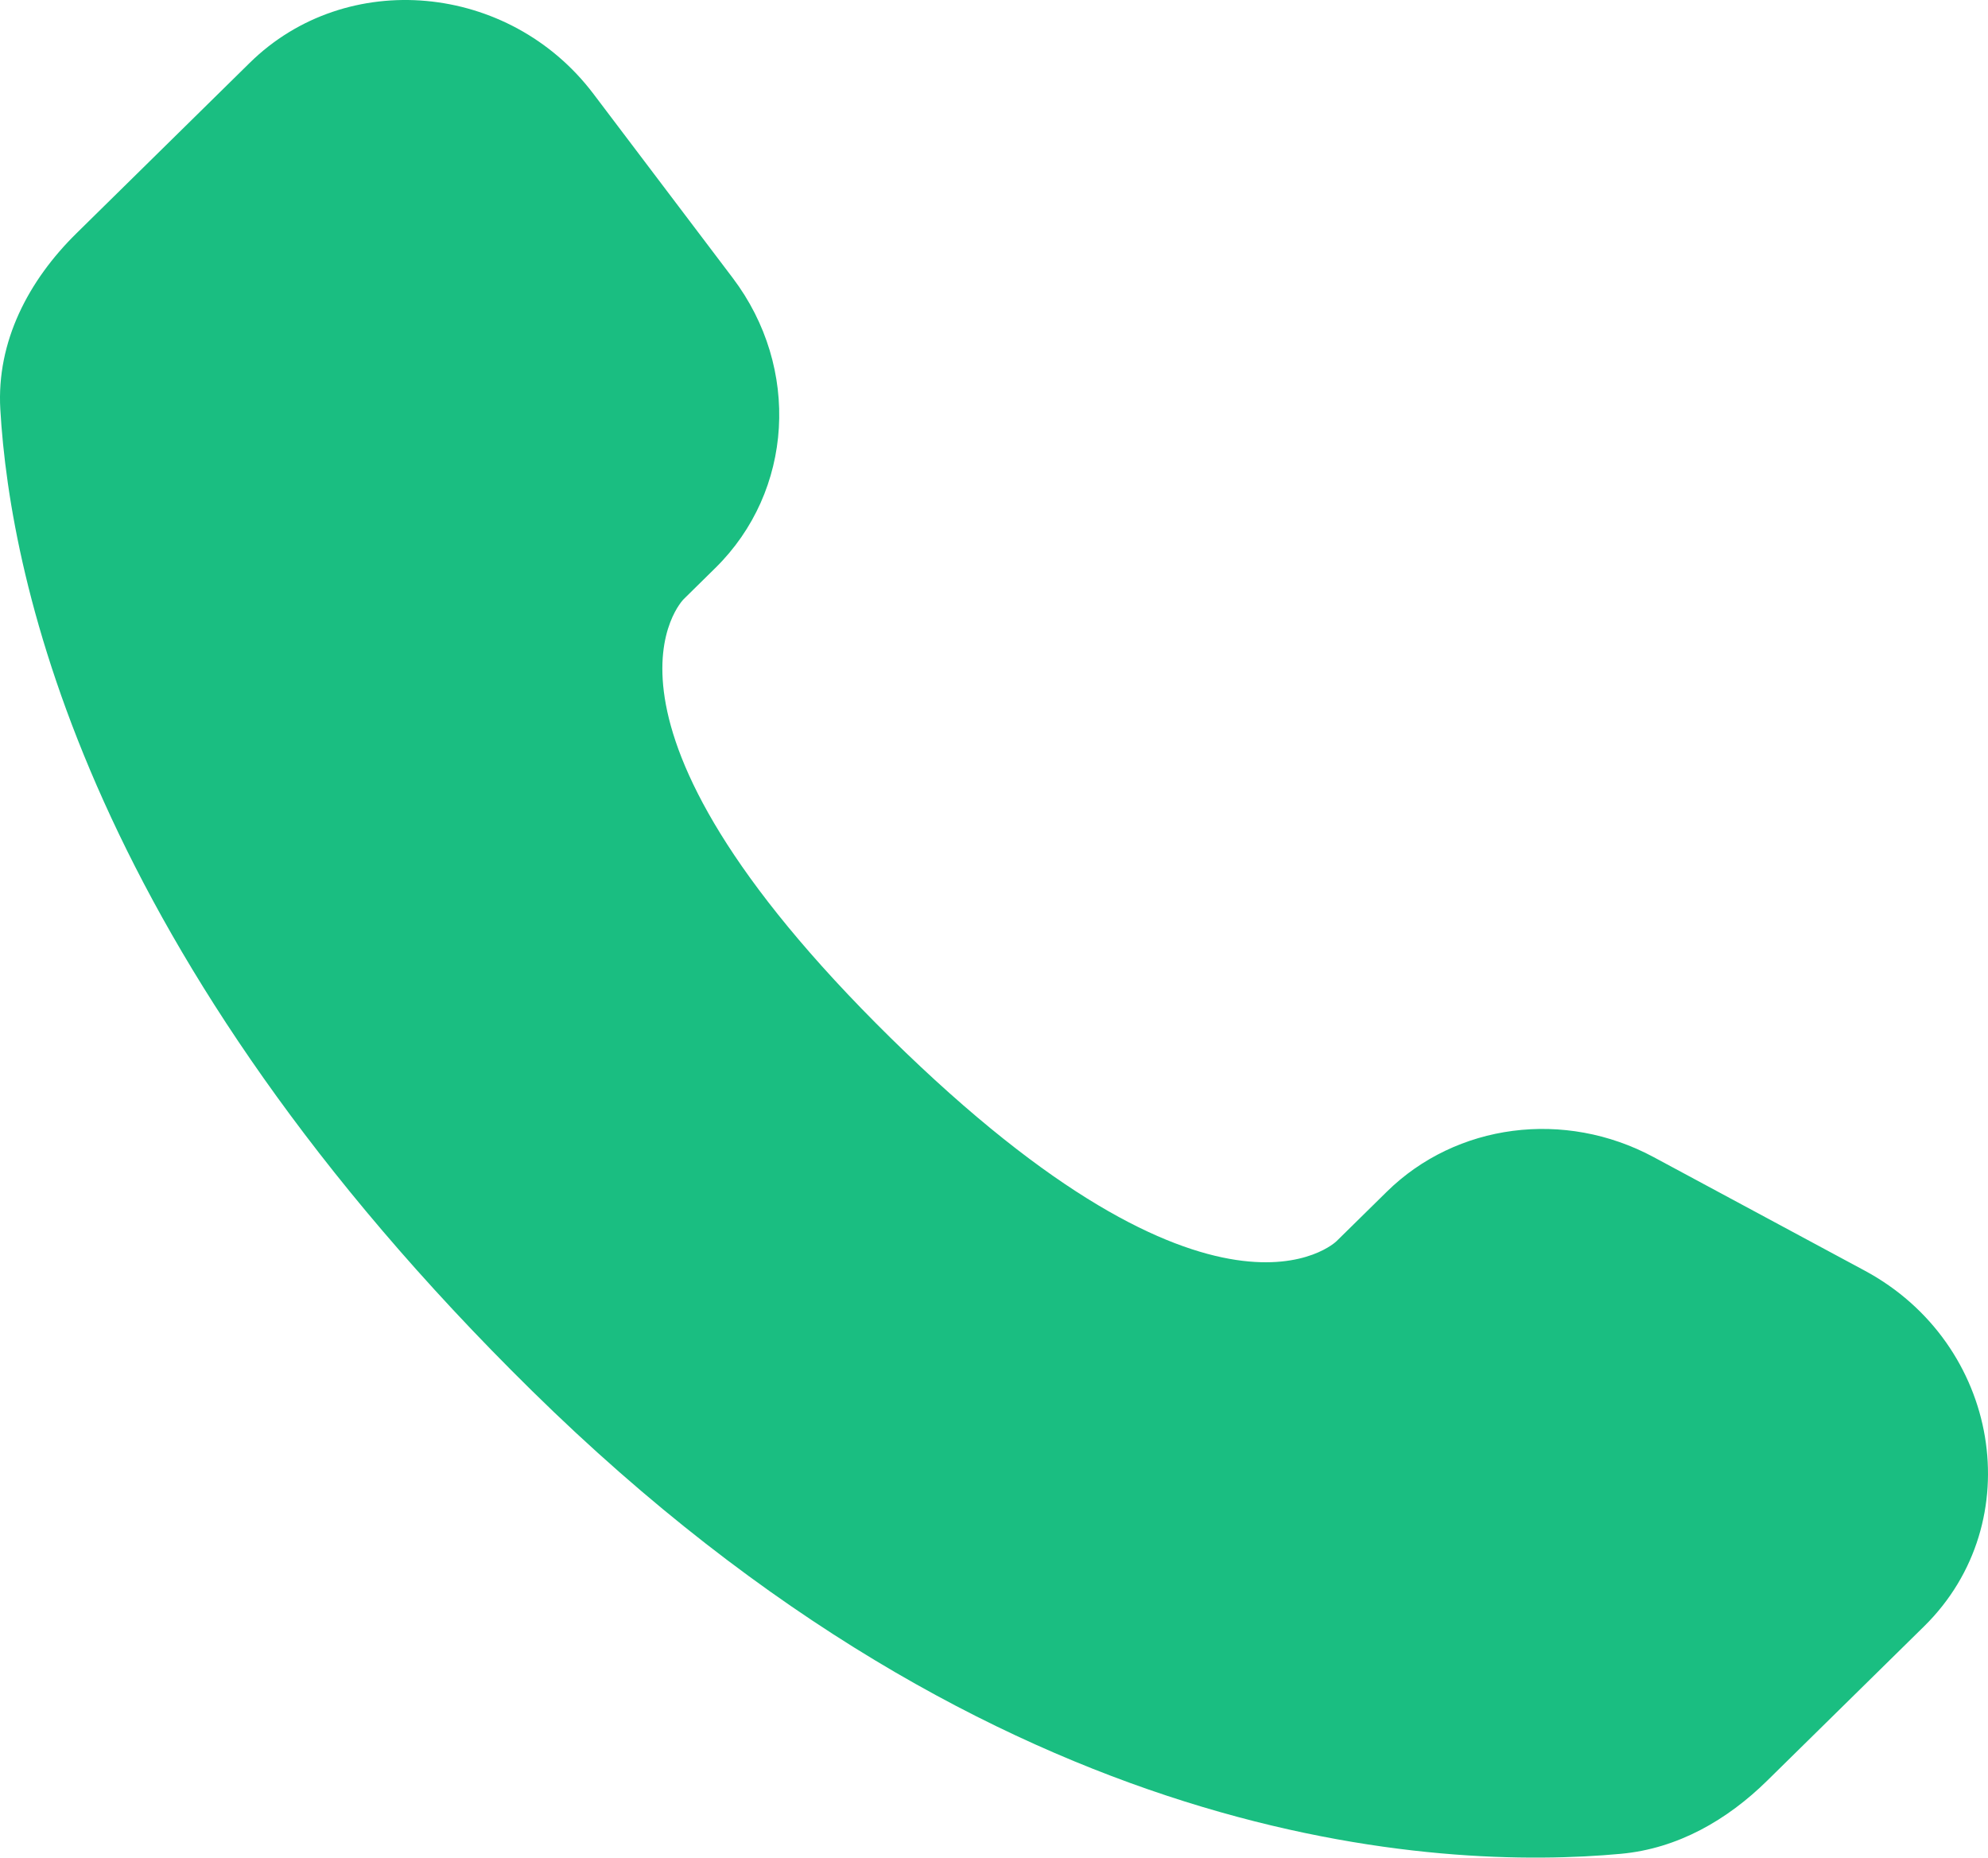 <?xml version="1.0" encoding="UTF-8"?> <svg xmlns="http://www.w3.org/2000/svg" width="76" height="71" viewBox="0 0 76 71" fill="none"><path d="M53.015 45.55L51.092 47.441C51.092 47.441 46.521 51.937 34.044 39.665C21.568 27.394 26.139 22.898 26.139 22.898L27.349 21.707C30.333 18.773 30.614 14.062 28.011 10.623L22.687 3.588C19.466 -0.669 13.241 -1.231 9.548 2.401L2.921 8.919C1.09 10.72 -0.137 13.054 0.012 15.643C0.393 22.268 3.423 36.522 20.331 53.152C38.262 70.788 55.086 71.489 61.967 70.854C64.143 70.654 66.035 69.558 67.56 68.057L73.558 62.159C77.607 58.176 76.465 51.349 71.285 48.564L63.218 44.226C59.817 42.398 55.673 42.935 53.015 45.55Z" fill="#1ABE81"></path></svg> 